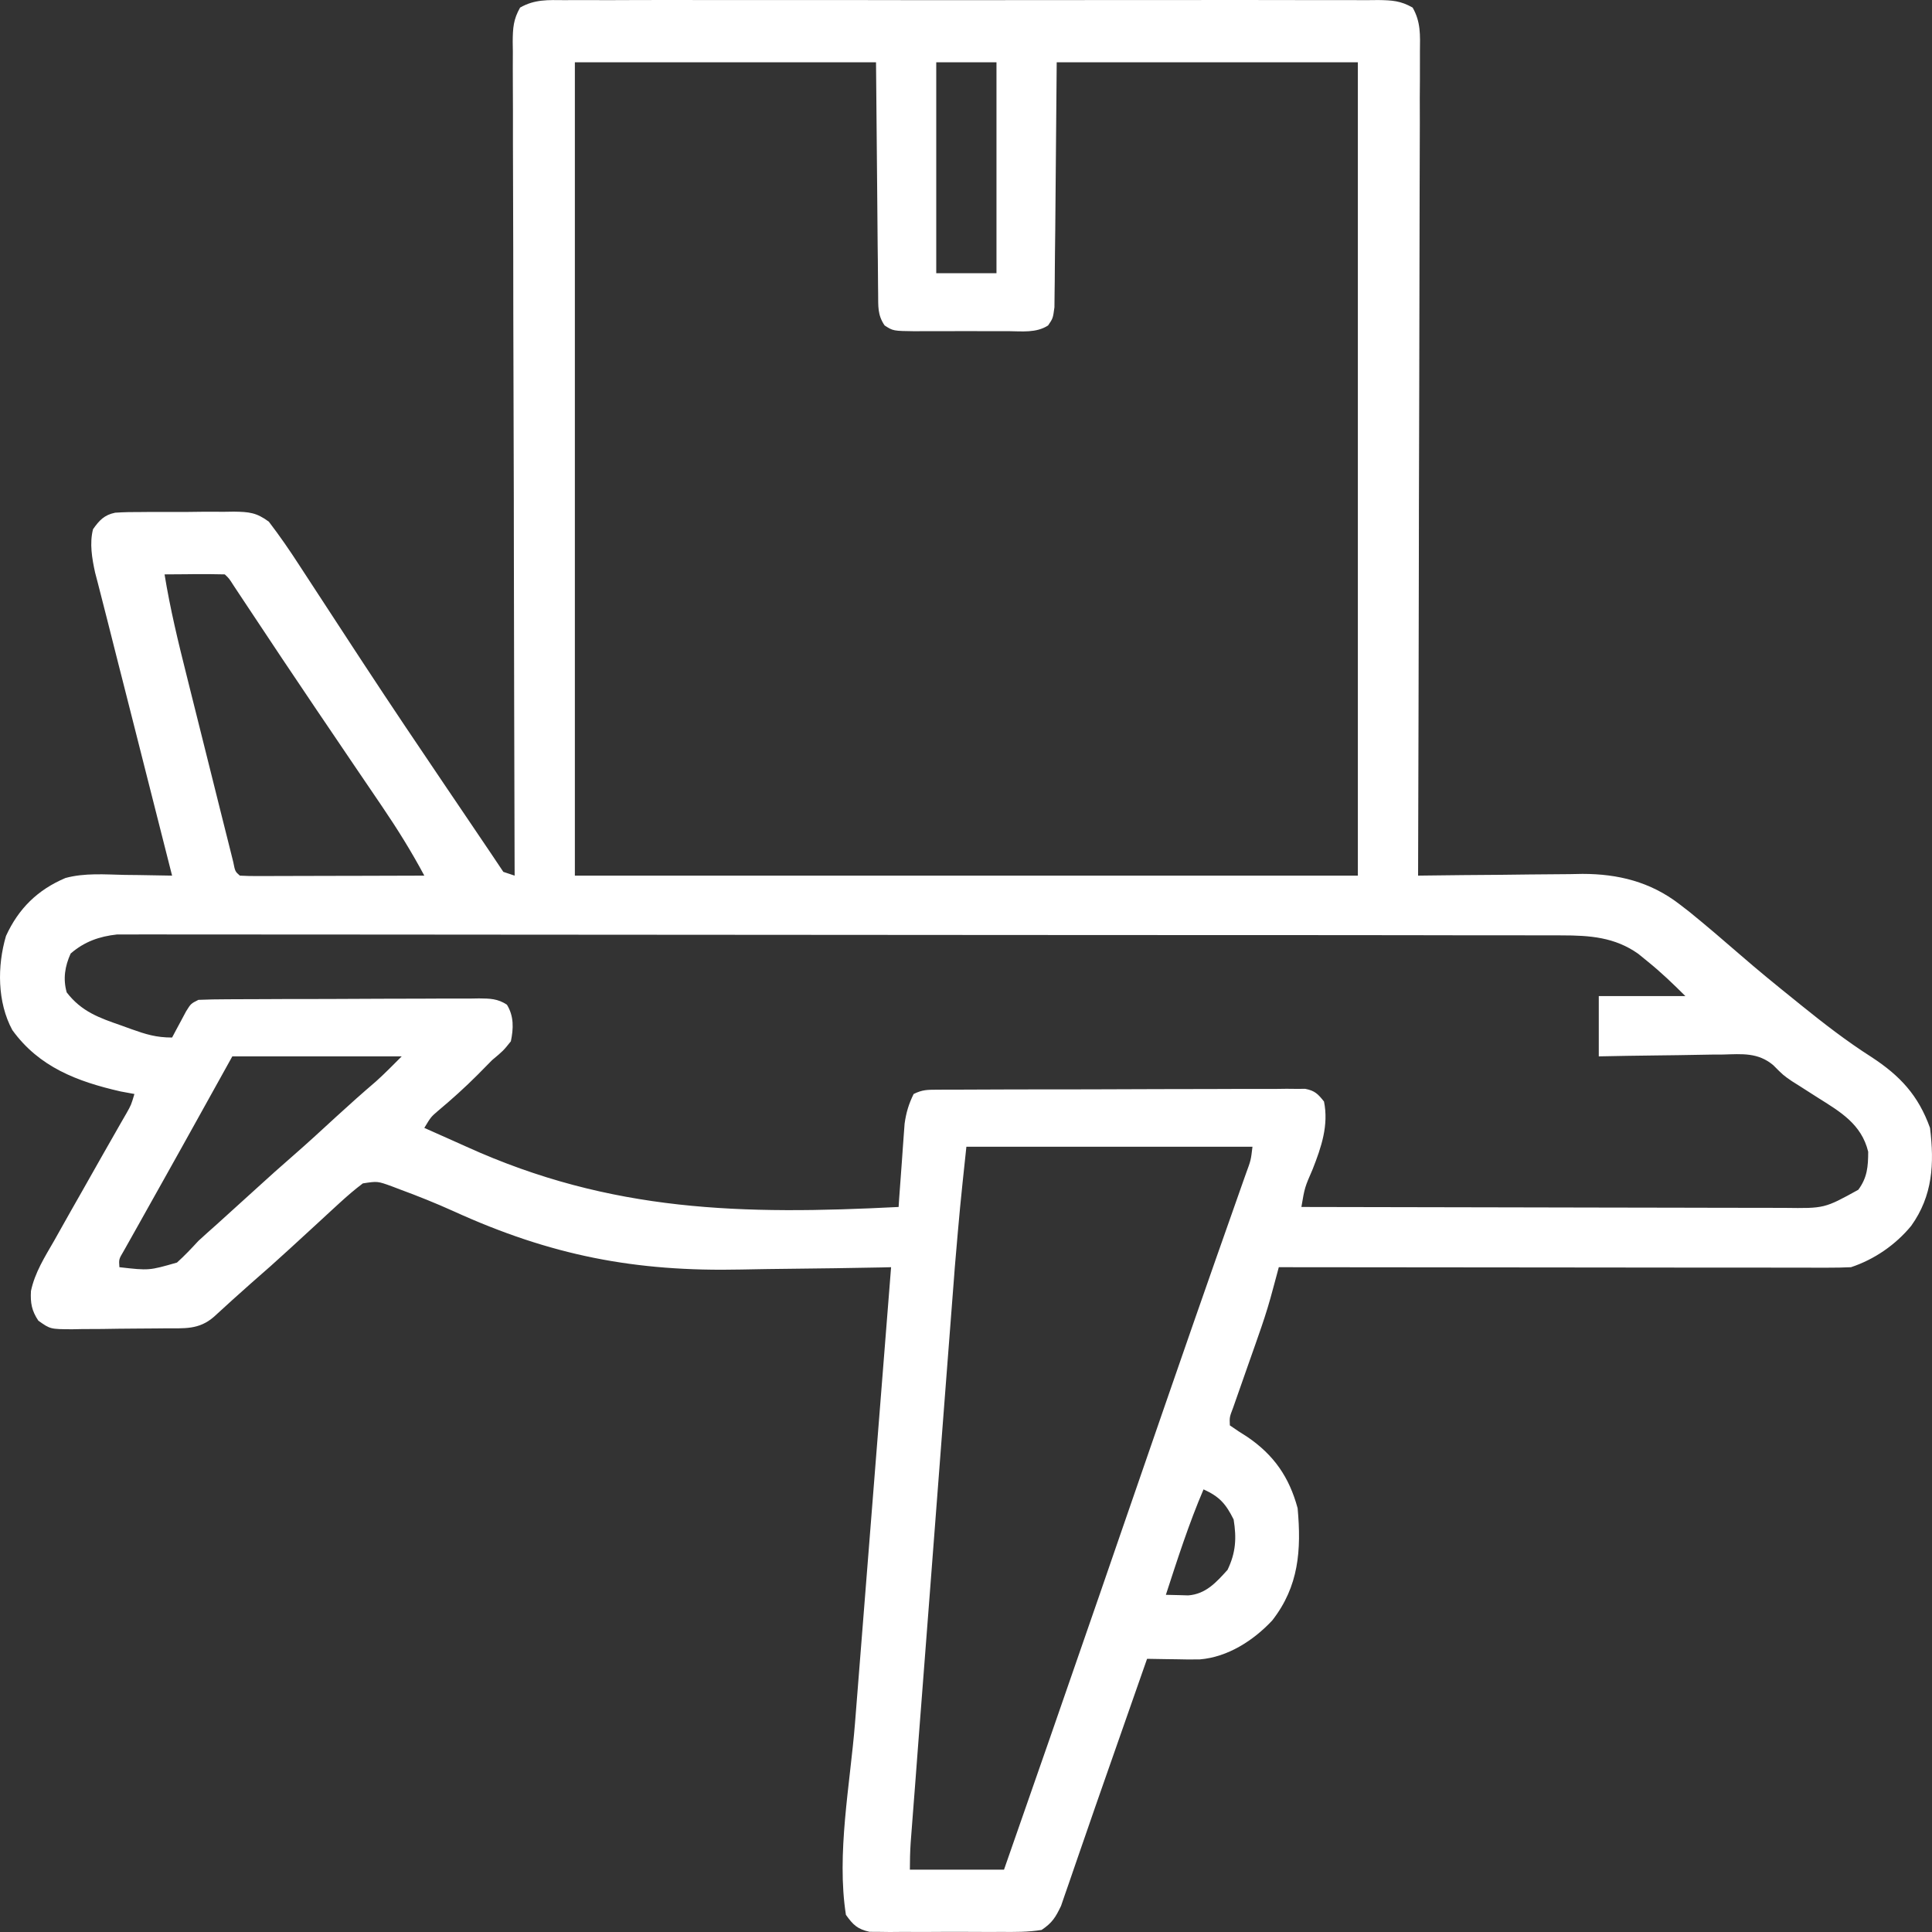 <svg width="40" height="40" viewBox="0 0 40 40" fill="none" xmlns="http://www.w3.org/2000/svg">
<rect x="0" y="0" width="40" height="40" fill="#333333" stroke="none"/>
<path d="M11.689 0.003C11.762 0.003 11.836 0.002 11.913 0.002C12.161 0.001 12.409 0.002 12.657 0.003C12.835 0.002 13.012 0.002 13.19 0.001C13.673 -0.001 14.156 3.48932e-05 14.639 0.001C15.144 0.002 15.649 0.001 16.154 0.001C17.057 -1.39091e-05 17.959 0.001 18.861 0.003C19.68 0.004 20.498 0.004 21.317 0.002C22.267 0.001 23.217 -3.45684e-05 24.167 0.001C24.67 0.001 25.173 0.001 25.676 0C26.149 -0 26.622 0 27.095 0.002C27.269 0.002 27.442 0.002 27.616 0.002C27.853 0.001 28.09 0.002 28.326 0.003C28.396 0.003 28.465 0.002 28.536 0.001C28.819 0.005 28.999 0.015 29.247 0.157C29.418 0.456 29.402 0.727 29.398 1.067C29.398 1.14 29.398 1.213 29.398 1.288C29.399 1.532 29.397 1.777 29.395 2.022C29.395 2.197 29.395 2.372 29.396 2.547C29.396 3.023 29.394 3.499 29.392 3.975C29.39 4.473 29.39 4.97 29.389 5.467C29.388 6.302 29.386 7.137 29.384 7.972C29.381 8.832 29.378 9.692 29.377 10.552C29.377 10.605 29.377 10.658 29.377 10.713C29.377 10.979 29.376 11.245 29.376 11.511C29.372 13.717 29.367 15.923 29.36 18.129C29.41 18.128 29.46 18.127 29.511 18.127C30.033 18.12 30.555 18.115 31.078 18.112C31.272 18.11 31.467 18.108 31.661 18.105C31.942 18.102 32.223 18.1 32.503 18.098C32.589 18.097 32.675 18.095 32.764 18.093C33.501 18.093 34.168 18.258 34.762 18.713C34.833 18.767 34.903 18.821 34.975 18.877C35.333 19.168 35.683 19.468 36.031 19.77C36.398 20.089 36.775 20.397 37.154 20.701C37.196 20.735 37.238 20.77 37.282 20.805C37.757 21.188 38.231 21.556 38.747 21.885C39.34 22.273 39.717 22.678 39.959 23.352C40.05 24.094 40.015 24.756 39.57 25.379C39.246 25.773 38.807 26.075 38.323 26.236C38.164 26.244 38.004 26.246 37.845 26.246C37.745 26.246 37.645 26.246 37.542 26.246C37.431 26.246 37.32 26.245 37.209 26.245C37.092 26.245 36.975 26.245 36.859 26.245C36.541 26.245 36.224 26.245 35.907 26.244C35.576 26.244 35.244 26.244 34.913 26.244C34.285 26.243 33.657 26.243 33.03 26.242C32.315 26.241 31.601 26.241 30.886 26.24C29.416 26.239 27.946 26.238 26.476 26.236C26.461 26.295 26.445 26.353 26.429 26.413C26.408 26.49 26.387 26.567 26.366 26.646C26.345 26.722 26.325 26.798 26.303 26.877C26.228 27.145 26.142 27.404 26.049 27.667C26.024 27.739 26.024 27.739 25.998 27.814C25.945 27.965 25.892 28.117 25.838 28.268C25.784 28.422 25.73 28.576 25.676 28.73C25.628 28.868 25.579 29.005 25.531 29.143C25.455 29.342 25.455 29.342 25.463 29.511C25.581 29.594 25.701 29.673 25.824 29.749C26.375 30.124 26.692 30.582 26.866 31.226C26.944 32.091 26.893 32.842 26.34 33.55C25.952 33.965 25.419 34.309 24.841 34.356C24.674 34.359 24.509 34.358 24.343 34.353C24.285 34.353 24.228 34.352 24.169 34.351C24.029 34.35 23.889 34.347 23.749 34.344C23.72 34.427 23.691 34.51 23.661 34.595C23.399 35.344 23.138 36.092 22.875 36.84C22.741 37.222 22.608 37.603 22.477 37.985C22.424 38.139 22.371 38.293 22.317 38.447C22.253 38.631 22.19 38.815 22.127 38.999C22.099 39.081 22.07 39.163 22.041 39.246C22.017 39.316 21.992 39.386 21.968 39.459C21.854 39.696 21.787 39.808 21.566 39.957C21.287 40.003 21.011 40 20.729 39.998C20.647 39.998 20.565 39.999 20.48 39.999C20.308 39.999 20.134 39.999 19.962 39.997C19.697 39.996 19.432 39.997 19.167 39.999C18.999 39.999 18.831 39.999 18.663 39.998C18.584 39.999 18.505 39.999 18.423 40C18.349 39.999 18.275 39.998 18.199 39.997C18.134 39.997 18.07 39.996 18.003 39.996C17.751 39.94 17.663 39.853 17.514 39.645C17.316 38.383 17.6 36.947 17.702 35.675C17.729 35.342 17.755 35.01 17.781 34.677C17.83 34.049 17.88 33.421 17.93 32.794C17.987 32.078 18.043 31.362 18.1 30.647C18.215 29.176 18.332 27.706 18.449 26.236C18.382 26.238 18.316 26.239 18.247 26.241C17.61 26.253 16.972 26.263 16.334 26.269C16.007 26.272 15.679 26.277 15.352 26.284C13.148 26.332 11.411 25.997 9.386 25.075C9.021 24.91 8.651 24.762 8.276 24.624C8.221 24.603 8.167 24.582 8.111 24.561C7.815 24.454 7.815 24.454 7.512 24.501C7.343 24.628 7.187 24.763 7.031 24.906C6.963 24.969 6.895 25.031 6.825 25.095C6.751 25.163 6.678 25.231 6.602 25.301C6.443 25.447 6.284 25.593 6.125 25.739C6.085 25.776 6.045 25.813 6.004 25.85C5.74 26.093 5.472 26.331 5.201 26.566C4.94 26.795 4.684 27.03 4.428 27.264C4.115 27.535 3.819 27.499 3.422 27.502C3.354 27.503 3.286 27.503 3.215 27.504C3.071 27.505 2.926 27.506 2.782 27.507C2.561 27.508 2.34 27.511 2.119 27.515C1.978 27.516 1.838 27.516 1.698 27.517C1.632 27.518 1.566 27.52 1.497 27.521C1.041 27.519 1.041 27.519 0.794 27.343C0.656 27.138 0.627 26.975 0.641 26.729C0.721 26.347 0.929 26.021 1.122 25.686C1.167 25.605 1.212 25.524 1.259 25.442C1.402 25.186 1.547 24.931 1.692 24.677C1.836 24.424 1.979 24.171 2.122 23.917C2.211 23.76 2.3 23.604 2.39 23.447C2.43 23.377 2.47 23.306 2.512 23.233C2.547 23.172 2.583 23.11 2.62 23.046C2.715 22.877 2.715 22.877 2.783 22.65C2.641 22.624 2.641 22.624 2.496 22.597C1.599 22.392 0.809 22.093 0.255 21.326C-0.058 20.748 -0.059 19.998 0.124 19.378C0.384 18.81 0.779 18.422 1.355 18.178C1.753 18.07 2.174 18.105 2.584 18.114C2.678 18.115 2.772 18.116 2.869 18.117C3.1 18.12 3.332 18.124 3.563 18.129C3.537 18.028 3.537 18.028 3.511 17.925C3.349 17.287 3.188 16.65 3.026 16.012C2.943 15.685 2.86 15.357 2.777 15.029C2.697 14.712 2.616 14.395 2.536 14.079C2.505 13.958 2.475 13.838 2.444 13.718C2.43 13.66 2.415 13.603 2.4 13.544C2.386 13.488 2.372 13.432 2.357 13.374C2.316 13.213 2.276 13.052 2.235 12.891C2.187 12.7 2.138 12.509 2.089 12.319C2.067 12.236 2.046 12.154 2.025 12.069C2.006 11.999 1.988 11.928 1.969 11.855C1.905 11.562 1.851 11.25 1.926 10.957C2.055 10.773 2.159 10.661 2.384 10.615C2.569 10.602 2.751 10.6 2.937 10.601C3.038 10.6 3.038 10.6 3.142 10.599C3.285 10.599 3.429 10.599 3.572 10.6C3.791 10.601 4.009 10.598 4.228 10.595C4.368 10.595 4.507 10.596 4.646 10.596C4.711 10.595 4.777 10.594 4.844 10.593C5.156 10.598 5.31 10.611 5.566 10.801C5.791 11.095 5.998 11.395 6.198 11.705C6.242 11.772 6.285 11.838 6.33 11.907C6.424 12.051 6.518 12.195 6.612 12.339C6.862 12.724 7.114 13.109 7.366 13.493C7.418 13.573 7.47 13.652 7.524 13.734C8.097 14.608 8.681 15.475 9.267 16.341C9.316 16.414 9.366 16.487 9.417 16.562C9.67 16.937 9.923 17.311 10.176 17.685C10.258 17.806 10.34 17.929 10.421 18.051C10.498 18.077 10.576 18.102 10.655 18.129C10.655 18.038 10.655 17.946 10.654 17.852C10.648 15.685 10.642 13.519 10.639 11.352C10.639 11.085 10.638 10.819 10.638 10.552C10.638 10.499 10.638 10.446 10.638 10.391C10.636 9.531 10.634 8.672 10.631 7.812C10.628 6.93 10.626 6.048 10.626 5.166C10.625 4.67 10.624 4.175 10.622 3.679C10.62 3.213 10.619 2.747 10.62 2.281C10.62 2.11 10.619 1.939 10.618 1.767C10.616 1.534 10.617 1.3 10.618 1.067C10.617 0.999 10.616 0.931 10.615 0.86C10.618 0.58 10.628 0.403 10.768 0.157C11.07 -0.016 11.346 -0 11.689 0.003ZM11.902 1.29C11.902 6.847 11.902 12.404 11.902 18.129C17.252 18.129 22.601 18.129 28.113 18.129C28.113 12.572 28.113 7.015 28.113 1.29C26.055 1.29 23.998 1.29 21.878 1.29C21.862 3.024 21.862 3.024 21.848 4.758C21.844 5.094 21.844 5.094 21.842 5.251C21.841 5.36 21.84 5.47 21.839 5.58C21.839 5.746 21.836 5.912 21.834 6.078C21.833 6.172 21.832 6.265 21.831 6.362C21.8 6.591 21.8 6.591 21.7 6.738C21.454 6.898 21.154 6.858 20.87 6.856C20.801 6.856 20.733 6.857 20.663 6.857C20.518 6.857 20.374 6.857 20.23 6.856C20.008 6.854 19.787 6.856 19.566 6.857C19.426 6.857 19.286 6.857 19.145 6.856C19.079 6.857 19.013 6.857 18.945 6.858C18.491 6.852 18.491 6.852 18.315 6.738C18.166 6.52 18.184 6.341 18.181 6.078C18.18 6.026 18.18 5.973 18.179 5.919C18.177 5.749 18.176 5.579 18.175 5.409C18.174 5.304 18.173 5.199 18.171 5.094C18.167 4.705 18.164 4.315 18.161 3.926C18.153 3.056 18.145 2.186 18.137 1.29C16.079 1.29 14.022 1.29 11.902 1.29ZM19.384 1.29C19.384 2.731 19.384 4.171 19.384 5.656C19.796 5.656 20.207 5.656 20.631 5.656C20.631 4.215 20.631 2.775 20.631 1.29C20.22 1.29 19.808 1.29 19.384 1.29ZM3.407 11.892C3.522 12.601 3.69 13.295 3.865 13.99C3.894 14.108 3.924 14.225 3.953 14.343C4.014 14.587 4.075 14.831 4.136 15.075C4.215 15.388 4.293 15.702 4.371 16.015C4.431 16.257 4.492 16.498 4.552 16.74C4.581 16.856 4.61 16.971 4.639 17.087C4.679 17.248 4.719 17.408 4.76 17.569C4.783 17.66 4.806 17.752 4.829 17.846C4.868 18.043 4.868 18.043 4.966 18.129C5.085 18.136 5.205 18.138 5.325 18.138C5.44 18.138 5.44 18.138 5.557 18.138C5.64 18.137 5.723 18.137 5.809 18.136C5.893 18.136 5.978 18.136 6.065 18.136C6.337 18.136 6.608 18.135 6.88 18.134C7.064 18.133 7.247 18.133 7.431 18.133C7.882 18.132 8.333 18.131 8.785 18.129C8.52 17.633 8.228 17.164 7.912 16.699C7.843 16.598 7.843 16.598 7.773 16.494C7.625 16.275 7.476 16.057 7.328 15.839C7.124 15.538 6.921 15.237 6.717 14.936C6.667 14.862 6.617 14.788 6.565 14.712C6.08 13.996 5.601 13.276 5.123 12.555C5.071 12.478 5.02 12.4 4.967 12.32C4.923 12.254 4.879 12.188 4.834 12.119C4.743 11.976 4.743 11.976 4.654 11.892C4.444 11.887 4.236 11.885 4.026 11.887C3.937 11.888 3.937 11.888 3.846 11.889C3.7 11.889 3.553 11.891 3.407 11.892ZM1.463 19.742C1.343 20.005 1.302 20.268 1.381 20.546C1.687 20.945 2.056 21.074 2.515 21.233C2.582 21.257 2.648 21.281 2.716 21.306C3.022 21.415 3.233 21.481 3.563 21.481C3.589 21.431 3.615 21.381 3.643 21.33C3.677 21.266 3.712 21.201 3.748 21.135C3.782 21.071 3.817 21.007 3.852 20.94C3.952 20.779 3.952 20.779 4.108 20.701C4.304 20.693 4.498 20.689 4.695 20.689C4.755 20.689 4.816 20.688 4.878 20.688C5.078 20.686 5.279 20.686 5.479 20.686C5.618 20.685 5.757 20.685 5.896 20.684C6.188 20.683 6.48 20.683 6.771 20.683C7.145 20.682 7.519 20.68 7.893 20.678C8.181 20.677 8.468 20.676 8.755 20.676C8.893 20.676 9.031 20.675 9.169 20.674C9.361 20.673 9.554 20.673 9.747 20.674C9.804 20.673 9.861 20.672 9.92 20.671C10.145 20.673 10.305 20.676 10.495 20.801C10.642 21.04 10.632 21.293 10.577 21.559C10.421 21.754 10.421 21.754 10.188 21.949C10.088 22.049 9.989 22.149 9.89 22.251C9.628 22.514 9.355 22.759 9.07 22.998C8.922 23.125 8.922 23.125 8.785 23.352C8.848 23.38 8.848 23.38 8.913 23.409C9.001 23.448 9.001 23.448 9.09 23.488C9.155 23.516 9.219 23.545 9.286 23.575C9.411 23.63 9.536 23.686 9.661 23.743C12.659 25.102 15.384 25.153 18.605 24.989C18.611 24.904 18.611 24.904 18.616 24.816C18.635 24.557 18.654 24.298 18.673 24.039C18.679 23.949 18.685 23.86 18.692 23.767C18.698 23.68 18.704 23.594 18.711 23.505C18.717 23.425 18.723 23.345 18.729 23.263C18.761 23.035 18.814 22.857 18.916 22.65C19.096 22.561 19.198 22.562 19.397 22.561C19.465 22.561 19.533 22.561 19.604 22.56C19.678 22.56 19.753 22.56 19.83 22.56C19.948 22.559 19.948 22.559 20.069 22.559C20.33 22.558 20.591 22.557 20.852 22.556C21.033 22.556 21.214 22.556 21.395 22.555C21.775 22.554 22.155 22.554 22.534 22.554C23.022 22.553 23.509 22.551 23.996 22.549C24.37 22.548 24.744 22.547 25.118 22.547C25.297 22.547 25.477 22.546 25.657 22.545C25.908 22.544 26.159 22.544 26.41 22.545C26.484 22.544 26.559 22.543 26.636 22.542C26.738 22.543 26.738 22.543 26.843 22.544C26.932 22.544 26.932 22.544 27.023 22.543C27.22 22.58 27.289 22.65 27.412 22.806C27.512 23.297 27.356 23.752 27.178 24.205C27.012 24.587 27.012 24.587 26.944 24.989C28.337 24.993 29.73 24.995 31.123 24.997C31.77 24.998 32.416 24.999 33.063 25.001C33.627 25.002 34.191 25.003 34.755 25.004C35.053 25.004 35.351 25.004 35.65 25.006C35.931 25.007 36.212 25.007 36.493 25.007C36.645 25.007 36.797 25.008 36.949 25.008C37.774 25.019 37.774 25.019 38.474 24.633C38.66 24.381 38.678 24.154 38.679 23.846C38.54 23.272 38.099 23.017 37.631 22.723C37.508 22.645 37.385 22.566 37.262 22.487C37.207 22.453 37.153 22.418 37.097 22.383C36.92 22.261 36.92 22.261 36.714 22.054C36.398 21.788 36.069 21.822 35.674 21.833C35.563 21.834 35.563 21.834 35.45 21.834C35.216 21.837 34.982 21.841 34.748 21.846C34.588 21.848 34.429 21.85 34.27 21.852C33.88 21.856 33.49 21.863 33.101 21.871C33.101 21.459 33.101 21.047 33.101 20.623C33.693 20.623 34.284 20.623 34.894 20.623C34.636 20.366 34.395 20.134 34.114 19.907C34.018 19.828 34.018 19.828 33.919 19.748C33.433 19.403 32.915 19.366 32.332 19.366C32.279 19.366 32.227 19.366 32.173 19.365C31.999 19.365 31.824 19.365 31.649 19.365C31.522 19.365 31.396 19.365 31.269 19.364C30.921 19.364 30.573 19.364 30.225 19.364C29.849 19.363 29.474 19.363 29.099 19.362C28.278 19.361 27.458 19.361 26.637 19.36C26.125 19.36 25.613 19.36 25.1 19.36C23.682 19.359 22.264 19.358 20.846 19.358C20.755 19.358 20.664 19.358 20.571 19.358C20.48 19.358 20.389 19.358 20.295 19.358C20.111 19.358 19.927 19.357 19.742 19.357C19.605 19.357 19.605 19.357 19.465 19.357C17.983 19.357 16.501 19.356 15.018 19.354C13.497 19.352 11.975 19.351 10.454 19.351C9.599 19.351 8.745 19.35 7.89 19.349C7.163 19.348 6.435 19.347 5.708 19.348C5.337 19.348 4.966 19.348 4.595 19.347C4.255 19.346 3.915 19.346 3.575 19.347C3.452 19.347 3.33 19.347 3.207 19.346C3.039 19.346 2.872 19.346 2.705 19.347C2.612 19.347 2.52 19.347 2.424 19.347C2.057 19.387 1.747 19.495 1.463 19.742ZM4.81 21.871C4.469 22.485 4.469 22.485 4.128 23.099C3.881 23.543 3.635 23.987 3.386 24.43C3.278 24.623 3.17 24.817 3.061 25.01C3.009 25.103 2.957 25.196 2.905 25.289C2.832 25.419 2.759 25.549 2.686 25.679C2.645 25.753 2.603 25.827 2.56 25.903C2.46 26.071 2.46 26.071 2.472 26.236C3.086 26.306 3.086 26.306 3.664 26.14C3.822 25.998 3.964 25.847 4.108 25.691C4.232 25.577 4.357 25.465 4.483 25.354C4.765 25.1 5.046 24.845 5.326 24.59C5.566 24.371 5.807 24.154 6.052 23.942C6.359 23.674 6.659 23.399 6.958 23.123C7.23 22.873 7.505 22.628 7.786 22.388C7.969 22.223 8.142 22.046 8.317 21.871C7.16 21.871 6.002 21.871 4.81 21.871ZM20.008 23.742C19.875 24.99 19.875 24.99 19.768 26.24C19.764 26.297 19.759 26.355 19.755 26.415C19.75 26.474 19.746 26.534 19.741 26.596C19.731 26.725 19.721 26.855 19.711 26.984C19.684 27.33 19.658 27.677 19.631 28.023C19.604 28.387 19.575 28.752 19.547 29.116C19.5 29.726 19.454 30.336 19.407 30.946C19.353 31.651 19.299 32.356 19.245 33.061C19.192 33.742 19.14 34.423 19.088 35.103C19.066 35.392 19.044 35.681 19.021 35.97C18.995 36.309 18.969 36.648 18.944 36.988C18.934 37.112 18.924 37.236 18.915 37.361C18.902 37.531 18.889 37.7 18.876 37.87C18.865 38.012 18.865 38.012 18.854 38.158C18.842 38.341 18.838 38.525 18.838 38.709C19.482 38.709 20.125 38.709 20.787 38.709C21.422 36.893 22.054 35.076 22.682 33.257C22.728 33.123 22.728 33.123 22.776 32.986C22.902 32.62 23.028 32.254 23.154 31.889C23.46 31.001 23.767 30.113 24.074 29.225C24.133 29.056 24.191 28.887 24.25 28.717C24.555 27.836 24.861 26.954 25.17 26.075C25.196 26.001 25.222 25.927 25.249 25.851C25.37 25.505 25.492 25.159 25.614 24.814C25.657 24.693 25.699 24.573 25.741 24.453C25.771 24.371 25.771 24.371 25.8 24.287C25.898 24.021 25.898 24.021 25.931 23.742C23.976 23.742 22.021 23.742 20.008 23.742ZM24.918 30.836C24.613 31.548 24.378 32.283 24.138 33.019C24.285 33.023 24.285 33.023 24.434 33.026C24.517 33.029 24.517 33.029 24.601 33.031C24.966 33.003 25.181 32.761 25.415 32.502C25.586 32.146 25.604 31.848 25.541 31.459C25.377 31.131 25.246 30.985 24.918 30.836Z" fill="white"/>
</svg>
